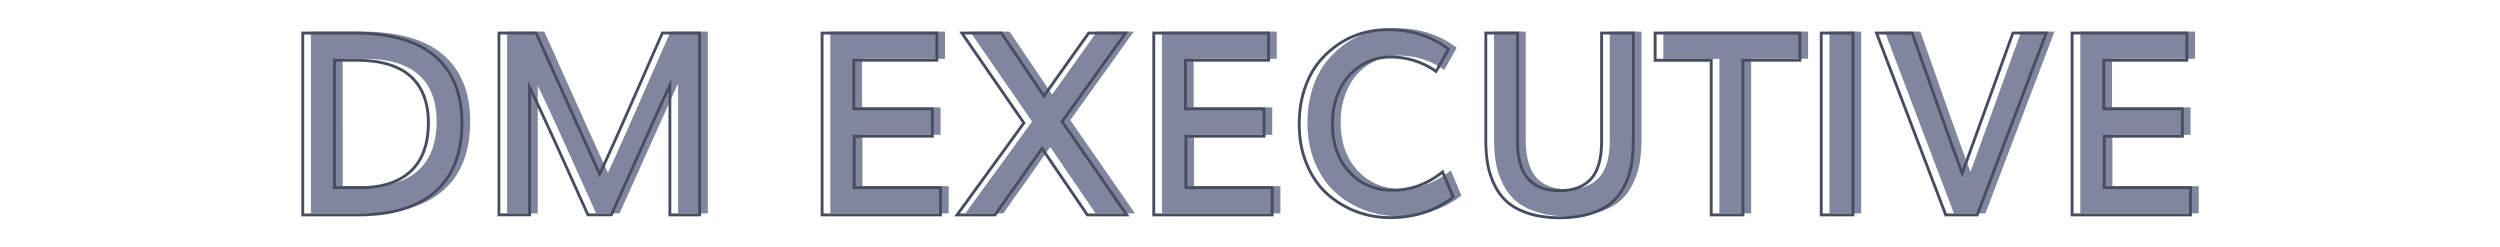<svg id="Capa_1" xmlns="http://www.w3.org/2000/svg" viewBox="0 0 870 86.11"><style>.st0{fill:#80869d}.st1{fill:#474d60}</style><path class="st0" d="M108.21 74.28V11h17.64c12.66 0 22.12 2.69 28.38 8.06s9.39 13.1 9.39 23.18c0 10.46-3.06 18.41-9.19 23.86-6.13 5.45-15.06 8.17-26.79 8.17h-19.43zm11.04-9.48h8.95c7.65 0 13.52-1.91 17.6-5.74s6.13-9.44 6.13-16.86c0-7.04-2.06-12.42-6.19-16.14-4.13-3.72-10.42-5.58-18.88-5.58h-7.6V64.8zm57.23 9.48V11h12.95c.9 2 4.08 9.08 9.54 21.25s9.65 21.45 12.58 27.86c2.23-4.84 4.53-9.92 6.89-15.23s5.08-11.49 8.17-18.54c3.09-7.04 5.34-12.15 6.76-15.34h12.95v63.27h-10.34v-45.2c-1.54 3.33-8.33 18.4-20.38 45.2h-8.13c-1.51-3.3-3.62-7.99-6.34-14.06-2.72-6.07-5.21-11.57-7.47-16.51-2.26-4.94-4.43-9.57-6.52-13.88v44.46h-10.66zm112.47 0V11h39.94v9.47h-28.9v16.91h27.33v9.52h-27.2v17.9h30.03v9.47h-41.2zm46.97 0l23.25-31.98L337.58 11h13.78l14.78 21.9 15.6-21.9h12.82l-22.08 30.81 22.51 32.46h-13.73l-15.77-23.12-16.34 23.12h-13.23zm68.45 0V11h39.94v9.47h-28.9v16.91h27.33v9.52h-27.2v17.9h30.03v9.47h-41.2zm82.31.95c-4.17 0-8.14-.72-11.91-2.15a31.562 31.562 0 0 1-10.08-6.15c-2.96-2.67-5.31-6.09-7.06-10.28-1.75-4.19-2.63-8.84-2.63-13.97 0-4.29.59-8.25 1.76-11.88 1.17-3.64 2.76-6.72 4.76-9.26 2-2.53 4.32-4.7 6.95-6.5 2.64-1.8 5.42-3.11 8.34-3.95 2.93-.84 5.92-1.26 9-1.26 8.29 0 15.33 2.28 21.12 6.82l-4.3 7.69c-4.81-3.33-10.11-5-15.91-5-2.69 0-5.25.54-7.67 1.61a19.922 19.922 0 0 0-6.41 4.52c-1.85 1.94-3.33 4.39-4.43 7.34-1.1 2.96-1.65 6.2-1.65 9.73 0 6.98 1.97 12.59 5.91 16.82 3.94 4.23 8.92 6.35 14.95 6.35 6.34 0 12.17-2.13 17.47-6.39l3.69 8.73c-6.14 4.79-13.44 7.18-21.9 7.18zm58.92.05c-4.06 0-7.62-.49-10.69-1.48-3.07-.98-5.54-2.28-7.41-3.89-1.87-1.61-3.38-3.61-4.54-6-1.16-2.39-1.96-4.83-2.39-7.32-.43-2.49-.65-5.27-.65-8.34V11h11.04v37.72c0 2.61.25 4.91.74 6.91s1.17 3.64 2.02 4.91c.85 1.28 1.91 2.32 3.17 3.13s2.59 1.38 4 1.7c1.41.32 2.96.48 4.67.48 2.2 0 4.15-.28 5.84-.83 1.7-.55 3.22-1.46 4.58-2.72 1.36-1.26 2.4-3.03 3.13-5.32.72-2.29 1.09-5.06 1.09-8.3V11h11.04v37.29c0 3.04-.2 5.79-.61 8.26-.41 2.46-1.18 4.9-2.32 7.3-1.15 2.41-2.64 4.42-4.5 6.04-1.85 1.62-4.32 2.93-7.41 3.91-3.08.99-6.68 1.48-10.8 1.48zm52.76-1v-53.8h-19.51V11h50.37v9.47H609.4v53.8h-11.04zm38.29 0V11h11.04v63.27h-11.04zm43.32 0L655.9 11h12.39c.64 1.8 3.11 8.79 7.41 20.99 4.3 12.2 7.64 21.47 10.02 27.81 2.52-6.92 8.4-23.19 17.64-48.8h11.6l-24.03 63.27h-10.96zm43.98 0V11h39.94v9.47h-28.9v16.91h27.33v9.52h-27.2v17.9h30.03v9.47h-41.2z"/><g><path class="st1" d="M124.78 75.28h-19.93V11h18.14c12.72 0 22.38 2.75 28.7 8.18 6.34 5.45 9.56 13.38 9.56 23.56 0 10.56-3.15 18.71-9.36 24.23-6.18 5.52-15.31 8.31-27.11 8.31zm-18.93-1h18.93c11.55 0 20.46-2.71 26.46-8.04 5.99-5.32 9.02-13.22 9.02-23.48 0-9.88-3.1-17.56-9.21-22.81-6.14-5.27-15.57-7.94-28.05-7.94h-17.14v62.27zm19.49-8.48h-9.45V20.48H124c8.55 0 15.01 1.92 19.22 5.71 4.22 3.8 6.36 9.36 6.36 16.52 0 7.53-2.11 13.32-6.29 17.23-4.17 3.89-10.21 5.86-17.95 5.86zm-8.45-1h8.45c7.48 0 13.29-1.88 17.26-5.6 3.96-3.71 5.97-9.26 5.97-16.5 0-6.86-2.03-12.17-6.03-15.77-4.02-3.62-10.26-5.46-18.55-5.46h-7.11V64.8zm127.07 10.48h-11.34v-43.4c-2.57 5.65-8.96 19.84-19.42 43.1l-.13.29h-8.77l-.13-.29c-1.51-3.3-3.62-7.99-6.35-14.06-2.72-6.07-5.21-11.57-7.47-16.51a790.41 790.41 0 0 0-5.56-11.9v42.76h-11.65V11h13.77l9.67 21.54c5.16 11.49 9.23 20.52 12.13 26.86 2.08-4.52 4.24-9.3 6.43-14.24 2.36-5.32 5.08-11.49 8.17-18.53 3.09-7.04 5.34-12.15 6.76-15.34l.13-.3h13.77v64.29zm-10.35-1h9.34V12h-12.13c-1.43 3.2-3.63 8.22-6.62 15.04-3.09 7.04-5.81 13.22-8.17 18.54-2.36 5.3-4.67 10.43-6.89 15.24l-.46.99-.45-.99c-2.92-6.38-7.15-15.75-12.58-27.86L186.25 12h-12.13v62.27h9.65V28.14l.95 1.97c2.07 4.29 4.27 8.96 6.52 13.89 2.26 4.94 4.75 10.45 7.48 16.52 2.64 5.89 4.71 10.48 6.21 13.76h7.48c12.09-26.89 18.72-41.58 20.25-44.9l.95-2.07v46.97zm94.18 1h-42.2V11h40.94v10.47h-28.9v15.91h27.33V47.9h-27.2v16.9h30.03v10.48zm-41.2-1h40.2V65.8h-30.03V46.9h27.2v-8.52h-27.33v-17.9h28.9V12h-38.94v62.28zm106.49 1h-14.95l-15.52-22.74-16.07 22.74h-14.45l23.62-32.49L333.76 11h14.99l14.52 21.52L378.61 11h14.05l-22.44 31.32 22.86 32.96zm-14.42-1h12.51L369 42.31 390.72 12h-11.59l-15.87 22.28L348.23 12h-12.56l21.26 30.8-22.88 31.48h11.97l16.61-23.5 16.03 23.5zm64.55 1h-42.2V11h40.94v10.47h-28.9v15.91h27.33V47.9h-27.2v16.9h30.03v10.48zm-41.2-1h40.2V65.8h-30.03V46.9h27.2v-8.52h-27.33v-17.9h28.9V12h-38.94v62.28zm81.81 1.95c-4.21 0-8.28-.73-12.09-2.18a32.543 32.543 0 0 1-10.24-6.24c-3-2.71-5.42-6.22-7.19-10.46-1.77-4.23-2.67-8.99-2.67-14.17 0-4.32.6-8.37 1.78-12.04 1.19-3.67 2.81-6.84 4.84-9.41a32.03 32.03 0 0 1 7.06-6.6c2.67-1.82 5.52-3.17 8.49-4.02a33.06 33.06 0 0 1 9.13-1.28c8.36 0 15.57 2.33 21.43 6.93l.34.26-4.78 8.55-.45-.31c-4.7-3.26-9.96-4.91-15.62-4.91-2.61 0-5.12.53-7.47 1.56a19.47 19.47 0 0 0-6.25 4.41c-1.8 1.88-3.25 4.3-4.33 7.17-1.08 2.88-1.62 6.1-1.62 9.56 0 6.82 1.94 12.36 5.78 16.48 3.82 4.11 8.73 6.19 14.58 6.19 6.2 0 11.97-2.11 17.16-6.28l.52-.41 4.1 9.7-.3.24c-6.2 4.82-13.67 7.26-22.2 7.26zm-.87-65.4c-3.01 0-5.99.42-8.86 1.24-2.86.82-5.62 2.13-8.2 3.89a30.94 30.94 0 0 0-6.84 6.39c-1.95 2.48-3.53 5.54-4.68 9.1-1.15 3.57-1.74 7.52-1.74 11.73 0 5.04.87 9.67 2.59 13.78 1.71 4.1 4.05 7.5 6.94 10.1a31.54 31.54 0 0 0 9.92 6.05c3.69 1.41 7.64 2.12 11.73 2.12 8.17 0 15.33-2.3 21.29-6.83l-3.29-7.78c-5.23 4.04-11.04 6.09-17.26 6.09-6.14 0-11.3-2.19-15.31-6.5-4.01-4.3-6.04-10.08-6.04-17.16 0-3.58.57-6.91 1.68-9.91 1.12-3 2.65-5.53 4.54-7.52 1.89-1.98 4.1-3.54 6.57-4.63 2.47-1.09 5.12-1.65 7.87-1.65 5.69 0 10.98 1.61 15.74 4.78l3.83-6.84c-5.63-4.28-12.51-6.45-20.48-6.45zm59.8 65.45c-4.09 0-7.74-.51-10.84-1.5-3.12-1-5.67-2.34-7.58-3.99-1.91-1.65-3.48-3.72-4.67-6.16-1.17-2.42-1.99-4.93-2.43-7.46-.44-2.51-.66-5.35-.66-8.43V11h12.04v38.22c0 2.56.24 4.84.72 6.79.48 1.93 1.13 3.53 1.95 4.75.81 1.21 1.83 2.22 3.03 2.99 1.2.78 2.5 1.32 3.84 1.63 1.36.31 2.9.46 4.56.46 2.14 0 4.05-.27 5.69-.8a11.8 11.8 0 0 0 4.4-2.61c1.29-1.19 2.3-2.91 2.99-5.11.71-2.23 1.06-4.97 1.06-8.15V11h12.04v37.79c0 3.05-.21 5.86-.62 8.34-.41 2.5-1.21 5-2.37 7.43-1.17 2.45-2.72 4.54-4.62 6.2s-4.45 3.01-7.59 4.01c-3.11 1-6.8 1.51-10.94 1.51zM517.56 12v36.74c0 3.03.22 5.8.65 8.26.42 2.44 1.21 4.86 2.35 7.19 1.12 2.32 2.61 4.28 4.42 5.84 1.81 1.56 4.24 2.83 7.24 3.79 3.01.97 6.55 1.46 10.54 1.46 4.04 0 7.62-.49 10.65-1.46 3-.96 5.44-2.24 7.23-3.81 1.79-1.57 3.27-3.55 4.38-5.88 1.12-2.35 1.89-4.76 2.28-7.17.4-2.43.6-5.18.6-8.18V12h-10.04v37.18c0 3.28-.37 6.12-1.11 8.45-.75 2.36-1.85 4.23-3.27 5.54-1.41 1.3-3.01 2.25-4.77 2.83-1.74.56-3.76.85-6 .85-1.74 0-3.35-.17-4.78-.49-1.46-.33-2.86-.92-4.16-1.76-1.31-.84-2.43-1.94-3.32-3.27-.88-1.32-1.59-3.02-2.09-5.07-.5-2.03-.75-4.39-.75-7.03V12h-10.05zm89.48 63.28H595v-53.8h-19.51V11h51.37v10.47h-19.82v53.81zm-11.04-1h10.04v-53.8h19.82V12h-49.37v8.47H596v53.81zm49.33 1h-12.04V11h12.04v64.28zm-11.04-1h10.04V12h-10.04v62.28zm54.12 1h-11.64L652.31 11h13.46l.12.33c.64 1.8 3.11 8.79 7.41 20.99 4.01 11.35 7.21 20.27 9.54 26.53 2.74-7.53 8.51-23.5 17.18-47.53l.12-.33h12.68l-24.41 64.29zm-10.95-1h10.26L711.37 12h-10.53c-9.13 25.29-15.02 41.6-17.52 48.47l-.46 1.27-.48-1.27c-2.36-6.31-5.73-15.67-10.02-27.82-4.07-11.54-6.5-18.43-7.29-20.66h-11.31l23.7 62.29zm85.33 1h-42.2V11h40.94v10.47h-28.9v15.91h27.33V47.9h-27.2v16.9h30.03v10.48zm-41.2-1h40.2V65.8h-30.03V46.9h27.2v-8.52h-27.33v-17.9h28.9V12h-38.94v62.28z"/></g></svg>
